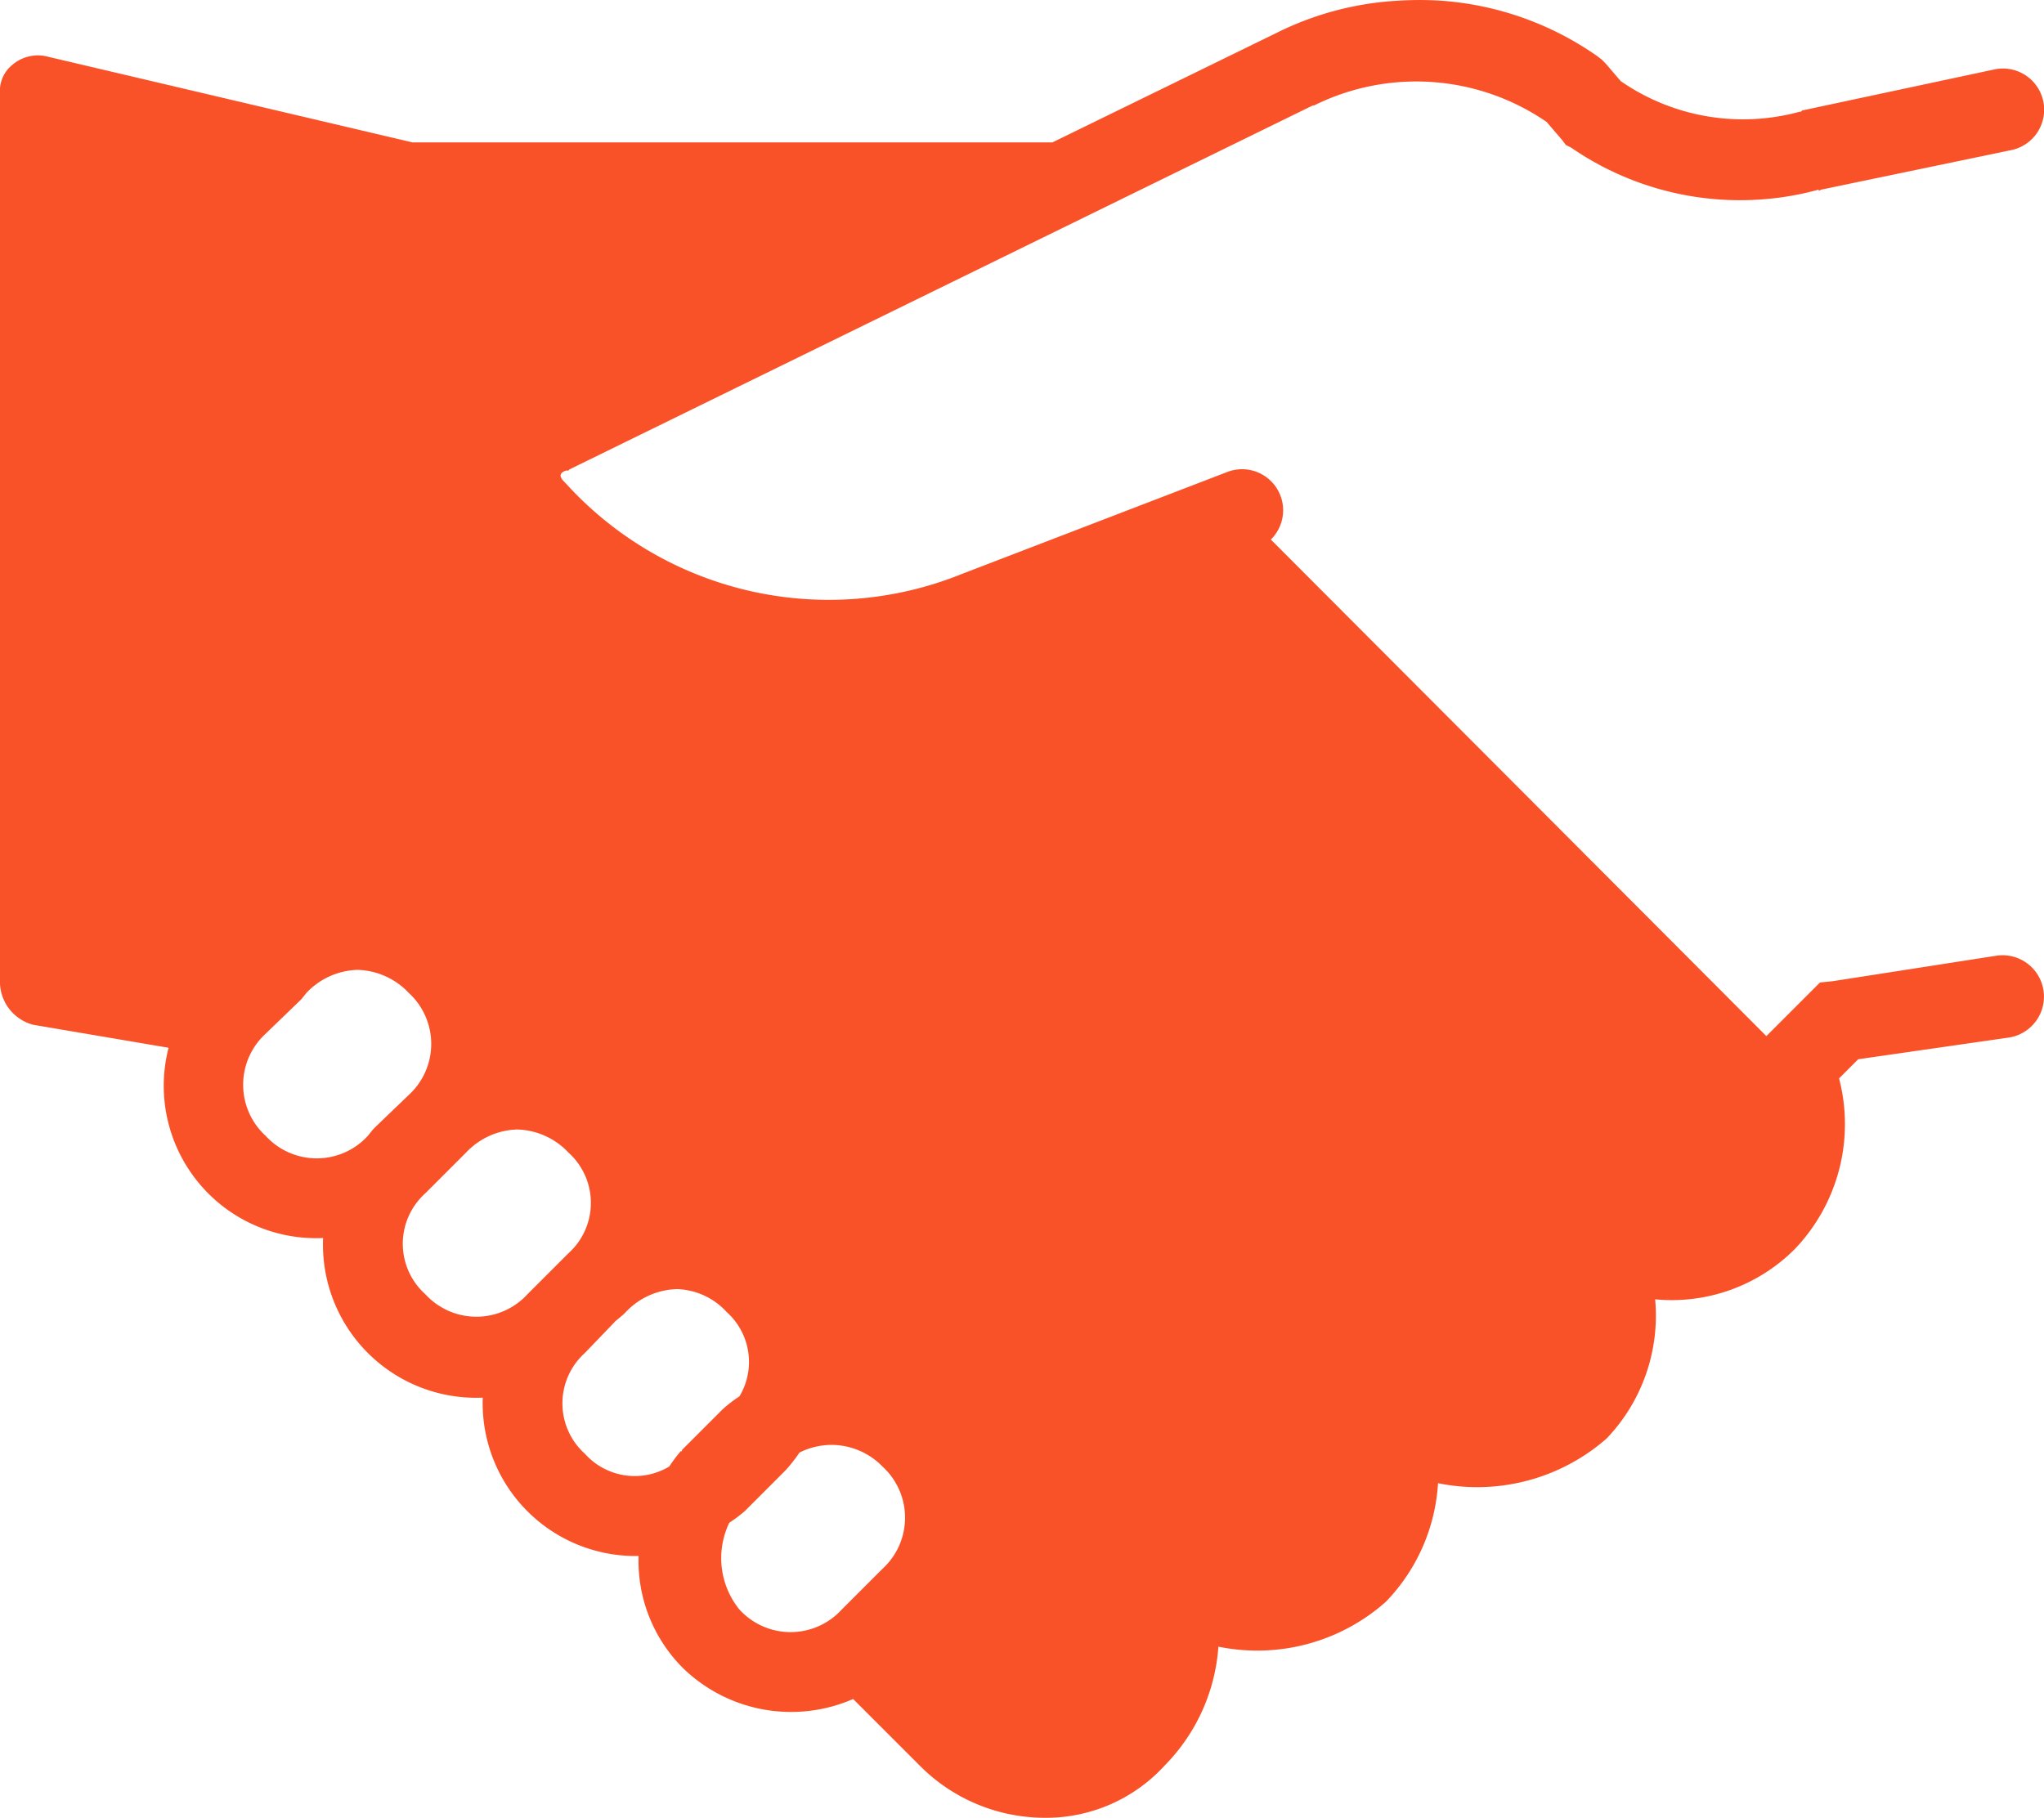 <svg xmlns="http://www.w3.org/2000/svg" width="112.425" height="100" viewBox="0 0 112.425 100"><g id="Grupo_771" data-name="Grupo 771" transform="translate(0 -21.037)"><g id="Grupo_770" data-name="Grupo 770" transform="translate(0 21.037)"><path id="Trazado_555" data-name="Trazado 555" d="M76.922,21.074a17.016,17.016,0,0,0-6.674,1.756L57.885,28.871H22.69L2.669,24.165A2.159,2.159,0,0,0,.7,24.586,1.851,1.851,0,0,0,0,26.2V75.165a2.454,2.454,0,0,0,1.826,2.248l7.446,1.264a8.383,8.383,0,0,0,8.5,10.467,8.422,8.422,0,0,0,8.781,8.781,8.407,8.407,0,0,0,8.57,8.711,8.334,8.334,0,0,0,2.388,6.112l.07.07a8.533,8.533,0,0,0,9.343,1.686l3.653,3.653a9.69,9.69,0,0,0,6.744,2.88,8.839,8.839,0,0,0,6.744-2.88,10.333,10.333,0,0,0,2.95-6.533,10.652,10.652,0,0,0,9.2-2.459,10.252,10.252,0,0,0,2.88-6.533,10.8,10.8,0,0,0,9.273-2.459,9.785,9.785,0,0,0,2.669-7.657,9.558,9.558,0,0,0,7.657-2.74,9.942,9.942,0,0,0,2.459-9.413l1.054-1.054,8.289-1.194a2.275,2.275,0,1,0-.7-4.5l-8.992,1.4-.7.07-2.95,2.95L69.9,50.719A2.258,2.258,0,0,0,67.509,47L52.9,52.615A19.531,19.531,0,0,1,31.12,47.628l-.07-.07c-.29-.29-.307-.492.07-.632h.14l.07-.07L72.215,26.834h.07a12.652,12.652,0,0,1,12.785.913l.843.983.211.281.281.14a16.37,16.37,0,0,0,13.628,2.318v.07l.14-.07,10.467-2.178a2.267,2.267,0,1,0-.983-4.426L99.121,27.115l-.07.07h-.07A11.812,11.812,0,0,1,89.145,25.5l-.843-.983-.211-.211-.281-.211a17.065,17.065,0,0,0-8.57-3.021,18.563,18.563,0,0,0-2.318,0ZM19.67,74.392a4.016,4.016,0,0,1,2.81,1.264,3.808,3.808,0,0,1,0,5.62l-1.756,1.686-.211.211-.281.351a3.808,3.808,0,0,1-5.62,0,3.808,3.808,0,0,1,0-5.62l1.967-1.9.281-.351A4.016,4.016,0,0,1,19.67,74.392Zm8.781,8.781a4.016,4.016,0,0,1,2.81,1.264,3.728,3.728,0,0,1,0,5.55l-2.248,2.248a3.808,3.808,0,0,1-5.62,0,3.728,3.728,0,0,1,0-5.55l2.248-2.248A4.016,4.016,0,0,1,28.451,83.173Zm8.781,8.781a3.865,3.865,0,0,1,2.74,1.264,3.685,3.685,0,0,1,.7,4.636,7.662,7.662,0,0,0-.913.7l-2.248,2.248v.07h-.07a8.113,8.113,0,0,0-.632.843,3.685,3.685,0,0,1-4.636-.7,3.728,3.728,0,0,1,0-5.55l1.686-1.756.421-.351.14-.141A4.016,4.016,0,0,1,37.232,91.954Zm8.5,8.57a3.93,3.93,0,0,1,2.81,1.194,3.808,3.808,0,0,1,0,5.62l-2.248,2.248a3.808,3.808,0,0,1-5.62,0,4.49,4.49,0,0,1-.562-4.777,8.44,8.44,0,0,0,.843-.632L43.2,101.93a8.27,8.27,0,0,0,.773-.983A3.943,3.943,0,0,1,45.732,100.525Z" transform="translate(0 -21.037)" fill="#f95229"></path></g></g></svg>